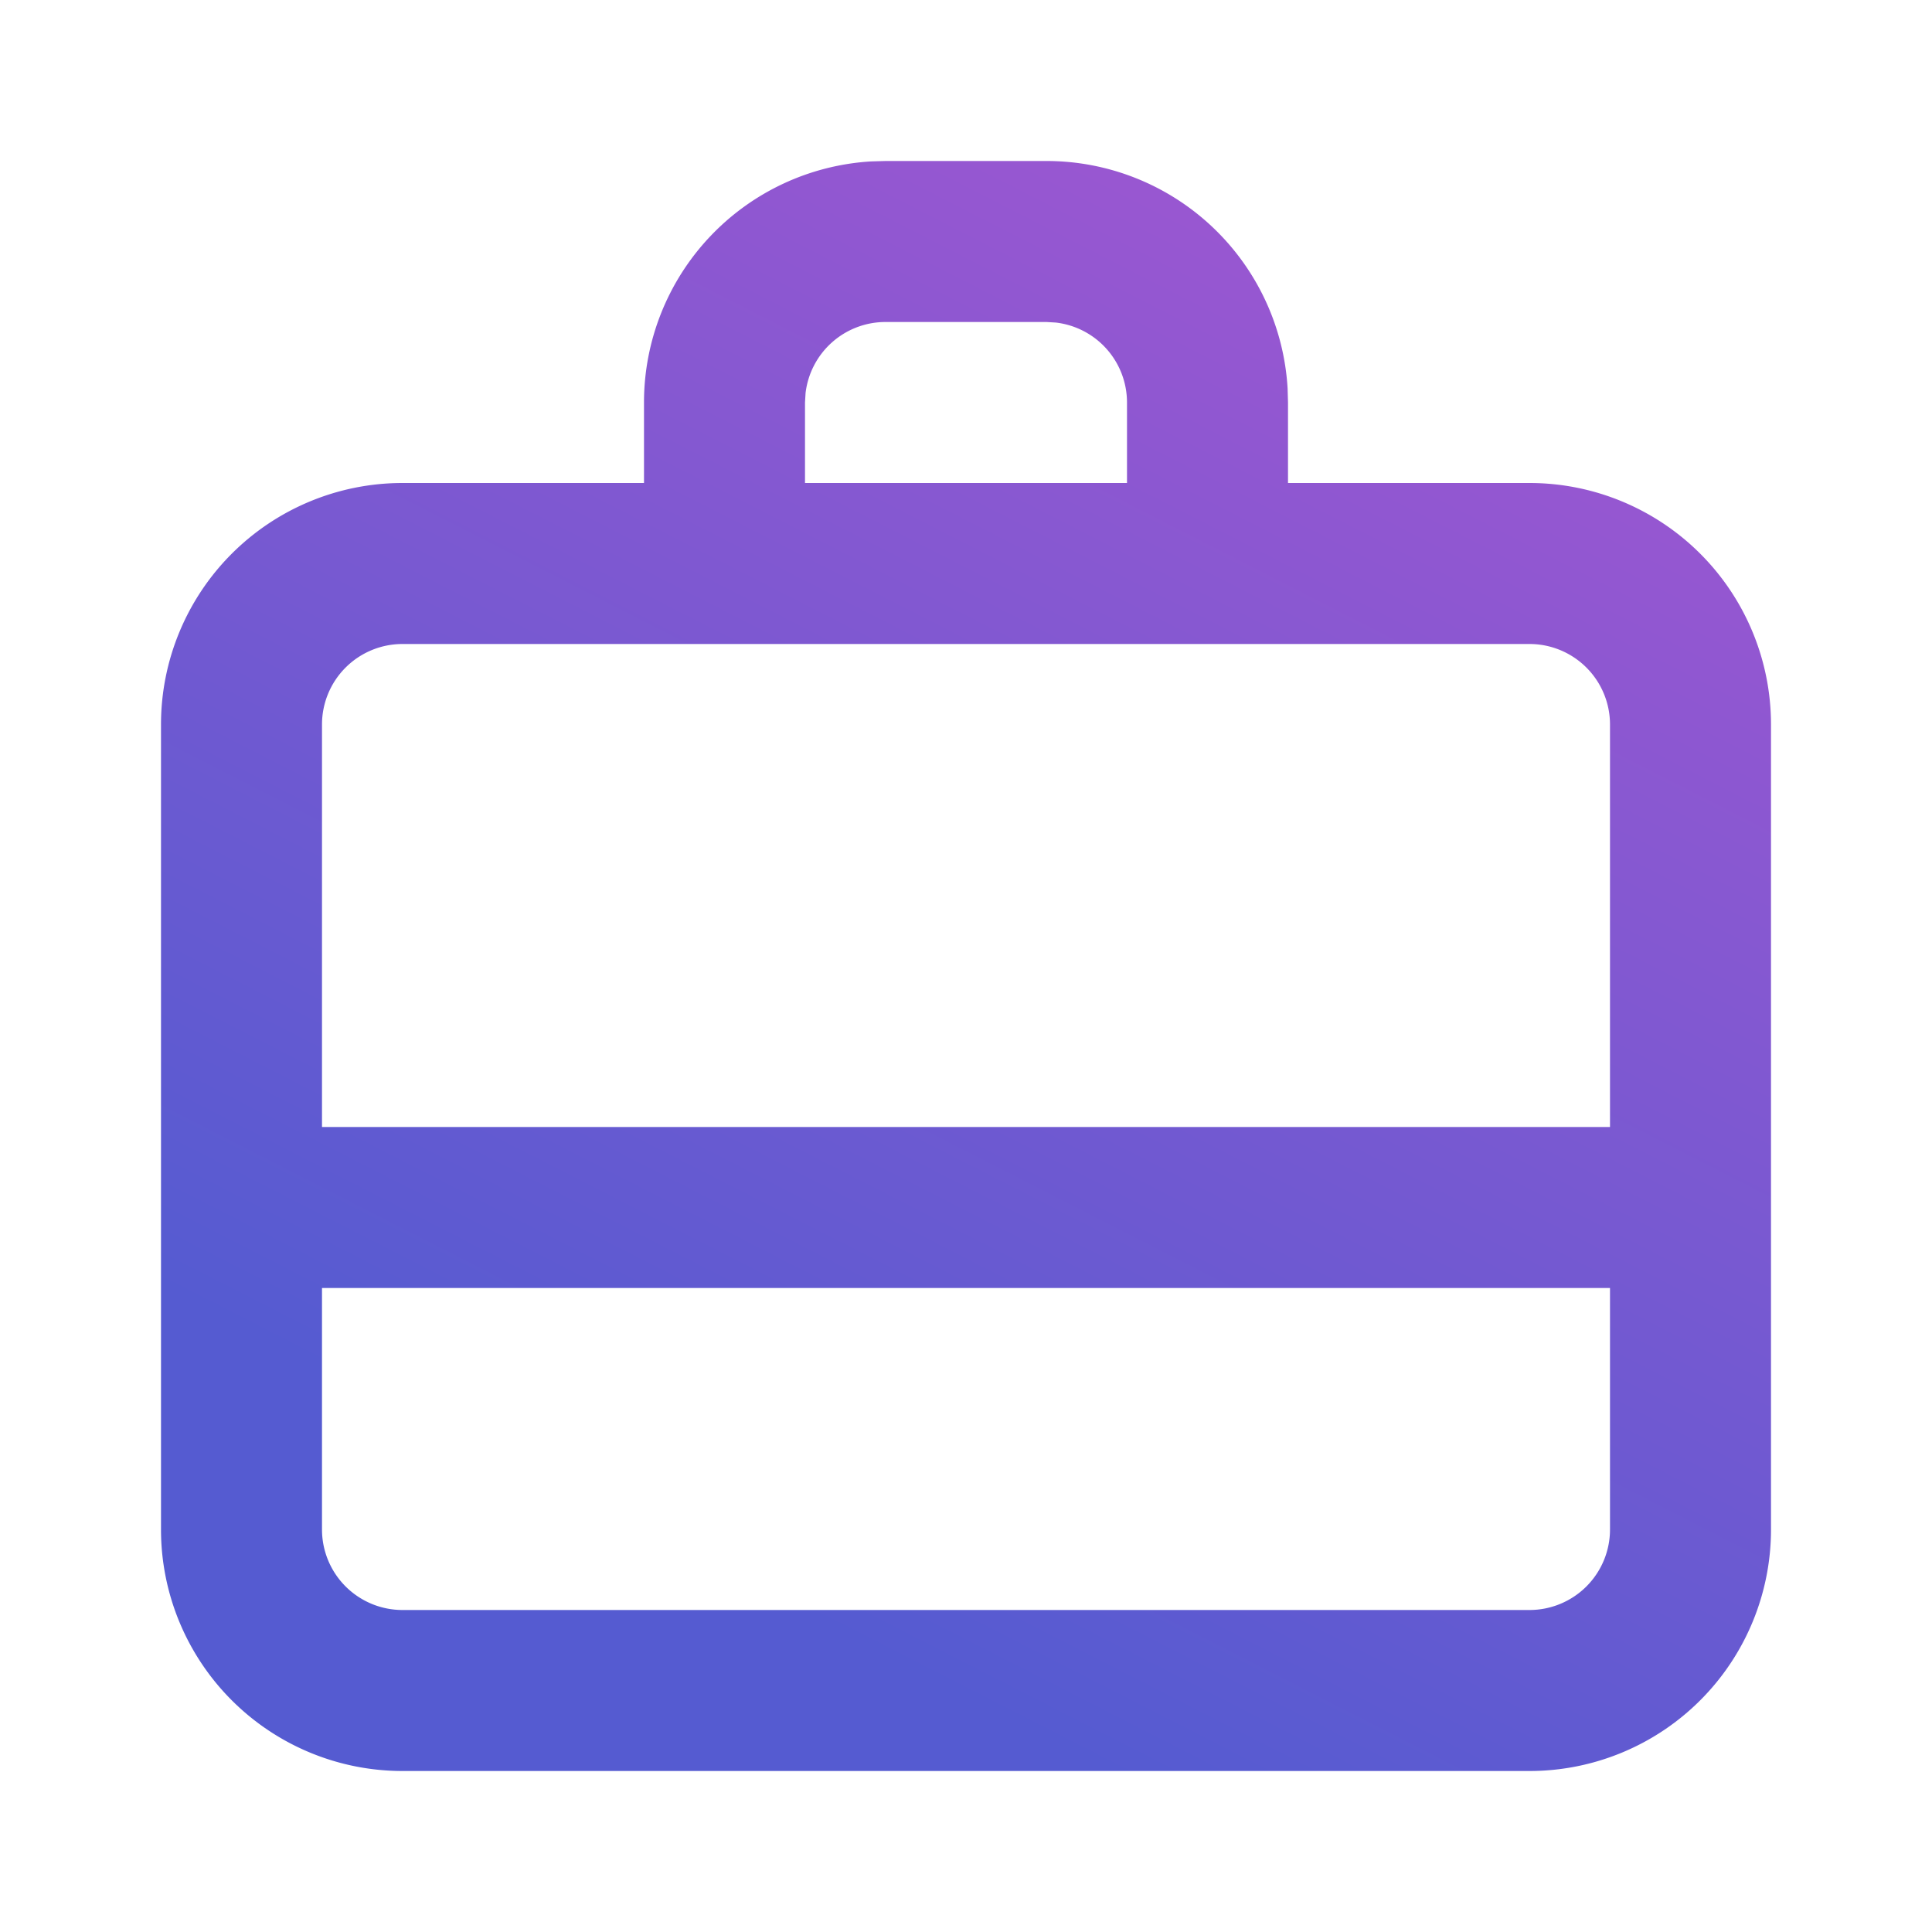 <svg width="24" height="24" fill="none" xmlns="http://www.w3.org/2000/svg"><path fill-rule="evenodd" clip-rule="evenodd" d="M11 2h2a3 3 0 012.995 2.824L16 5v1h3a3 3 0 013 3v10a3 3 0 01-3 3H5a3 3 0 01-3-3V9a3 3 0 013-3h3V5a3 3 0 012.824-2.995L11 2zm9 14H4v3a1 1 0 001 1h14a1 1 0 001-1v-3zm-1-8H5a1 1 0 00-1 1v5h16V9a1 1 0 00-1-1zm-6-4h-2a1 1 0 00-.993.883L10 5v1h4V5a1 1 0 00-.883-.993L13 4z" fill="url(#paint0_linear)"/><defs><linearGradient id="paint0_linear" x1="22" y1="-1" x2="10.973" y2="20.577" gradientUnits="userSpaceOnUse"><stop stop-color="#B155D1"/><stop offset="1" stop-color="#555BD1"/></linearGradient></defs></svg>